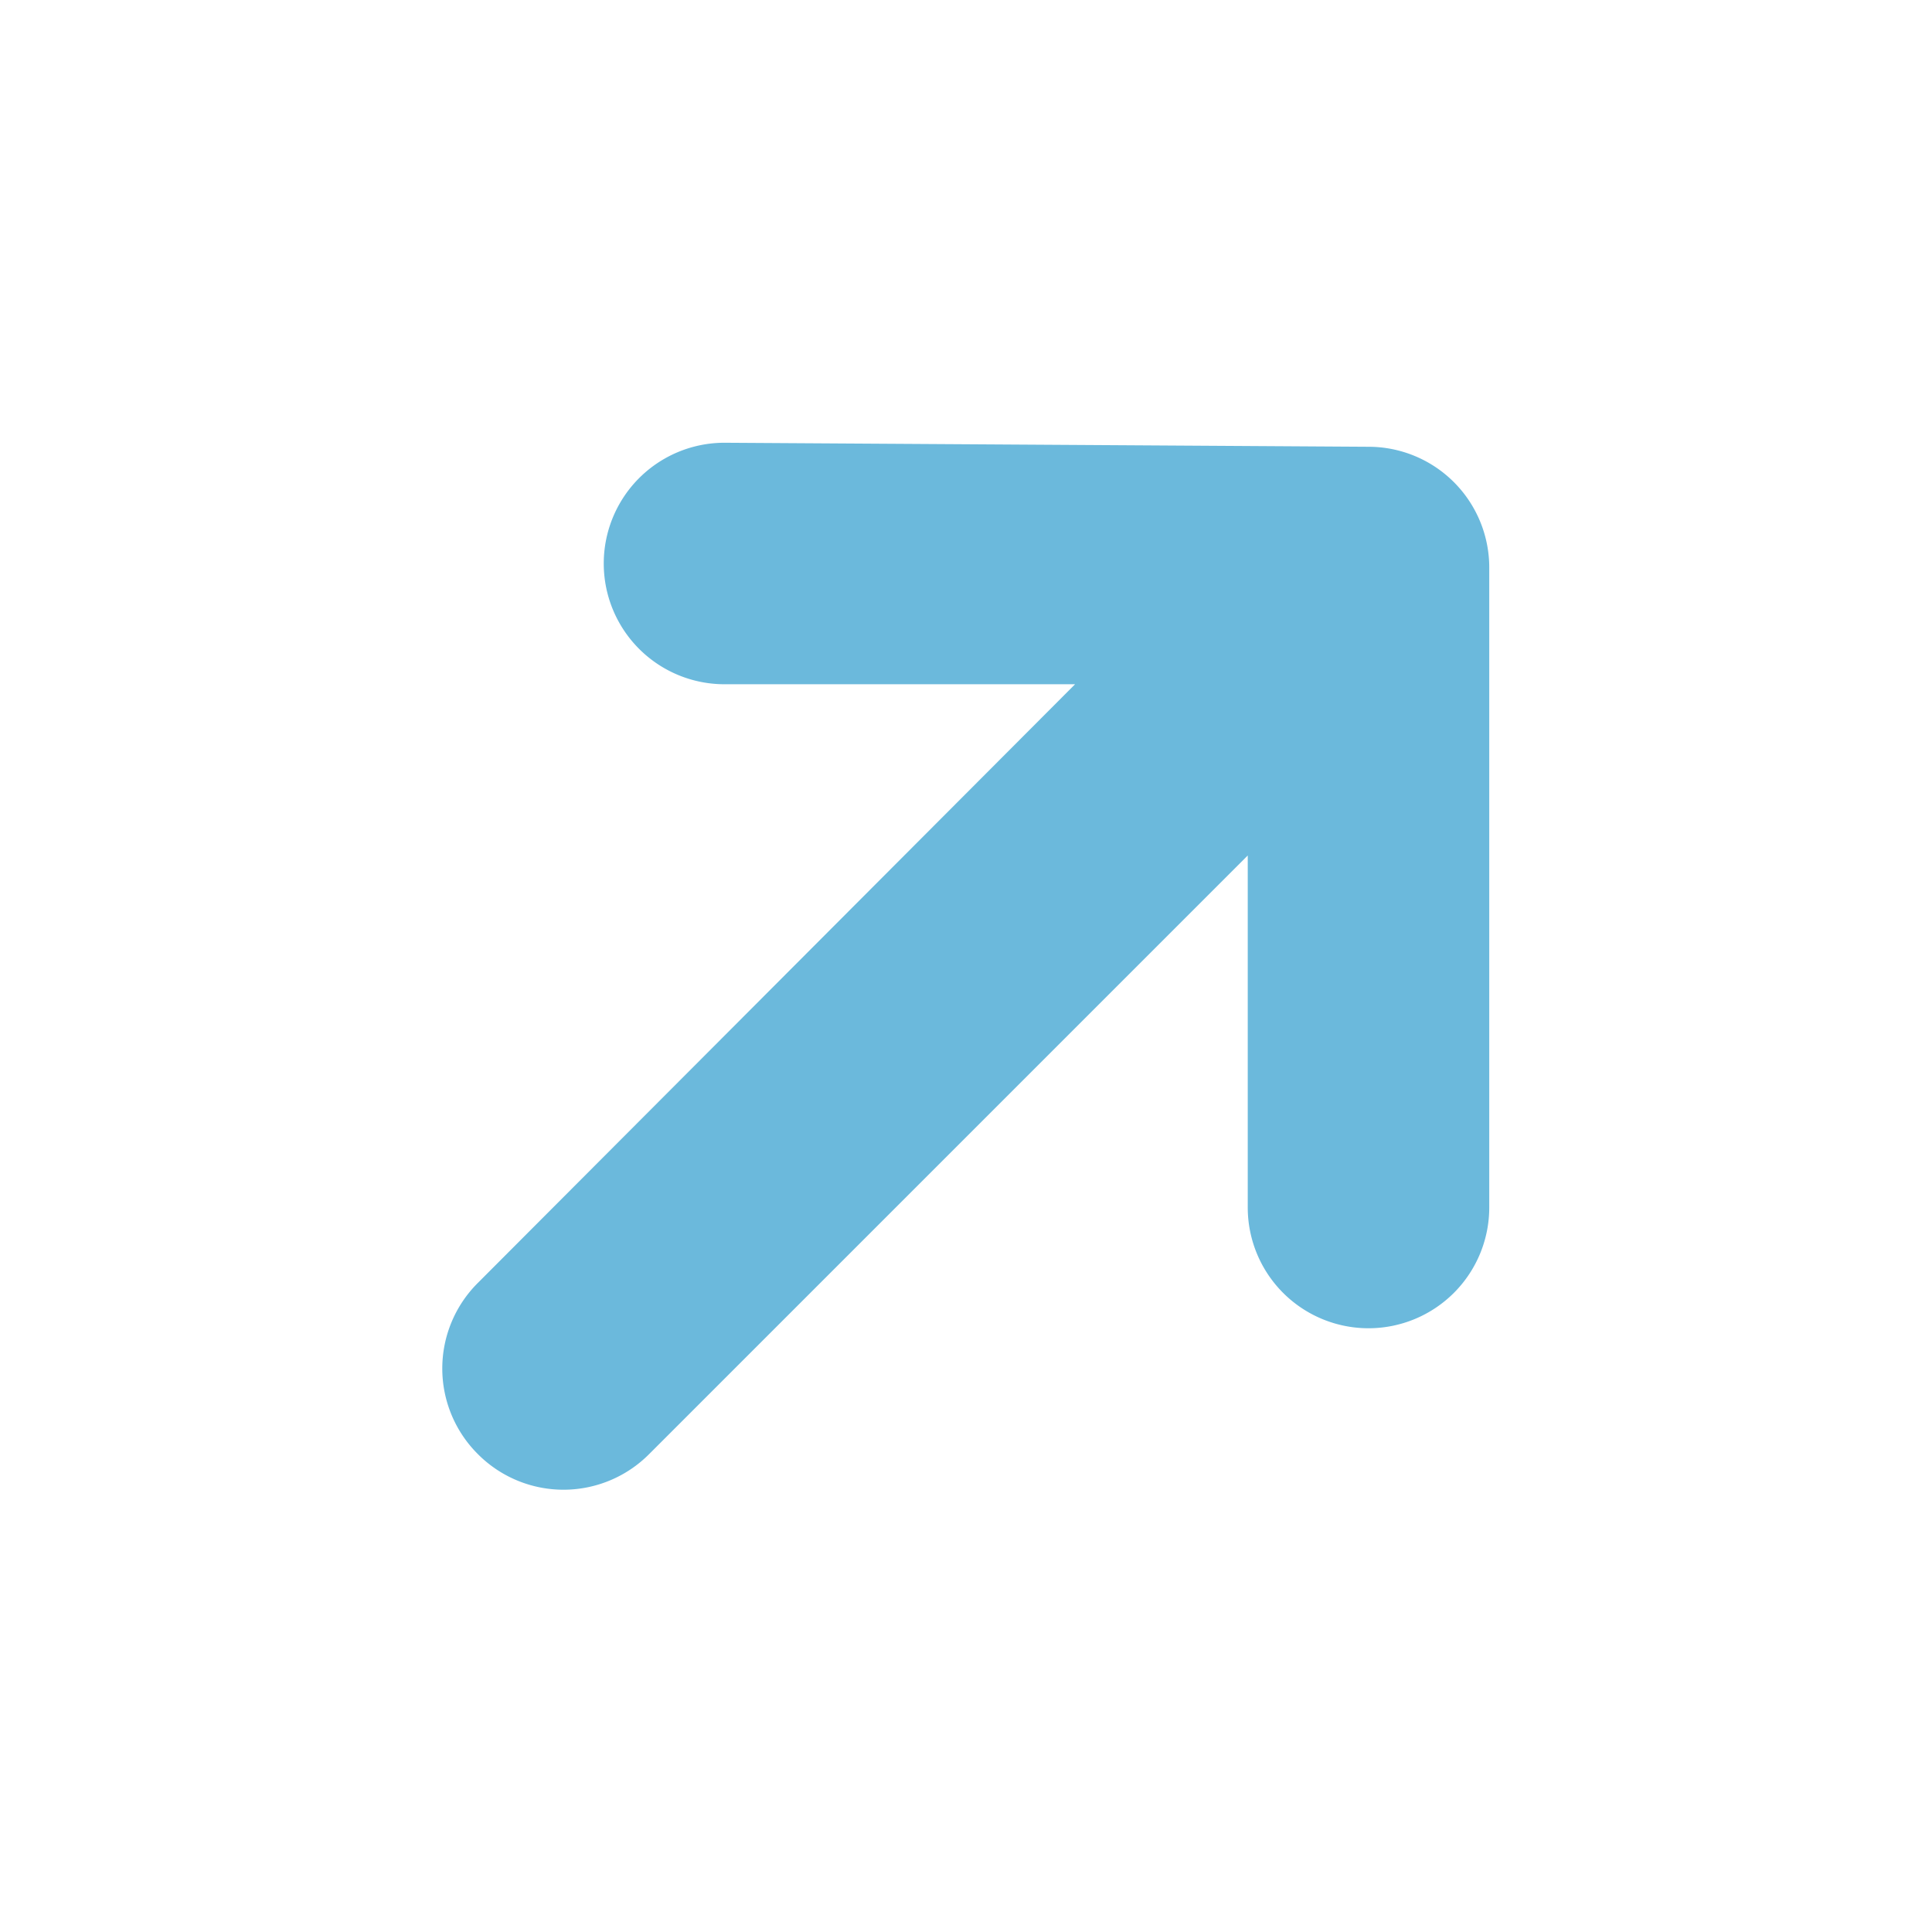 <svg xmlns="http://www.w3.org/2000/svg" fill="#6BB9DC" width="800px" height="800px" viewBox="0 0 24 24" stroke="#6BB9DC"><g id="SVGRepo_bgCarrier" stroke-width="0"></g><g id="SVGRepo_tracerCarrier" stroke-linecap="round" stroke-linejoin="round" stroke="#E4693E" stroke-width="0.384"><g data-name="Layer 2"><g data-name="diagonal-arrow-right-up"><rect width="24" height="24" transform="rotate(180 12 12)" opacity="0"></rect><path d="M18 7.05a1 1 0 0 0-1-1L9 6a1 1 0 0 0 0 2h5.56l-8.27 8.29a1 1 0 0 0 0 1.42 1 1 0 0 0 1.42 0L16 9.42V15a1 1 0 0 0 1 1 1 1 0 0 0 1-1z"></path></g></g></g><g id="SVGRepo_iconCarrier"><g data-name="Layer 2"><g data-name="diagonal-arrow-right-up"><rect width="24" height="24" transform="rotate(180 12 12)" opacity="0"></rect><path d="M18 7.05a1 1 0 0 0-1-1L9 6a1 1 0 0 0 0 2h5.56l-8.27 8.29a1 1 0 0 0 0 1.42 1 1 0 0 0 1.42 0L16 9.42V15a1 1 0 0 0 1 1 1 1 0 0 0 1-1z"></path></g></g></g></svg>